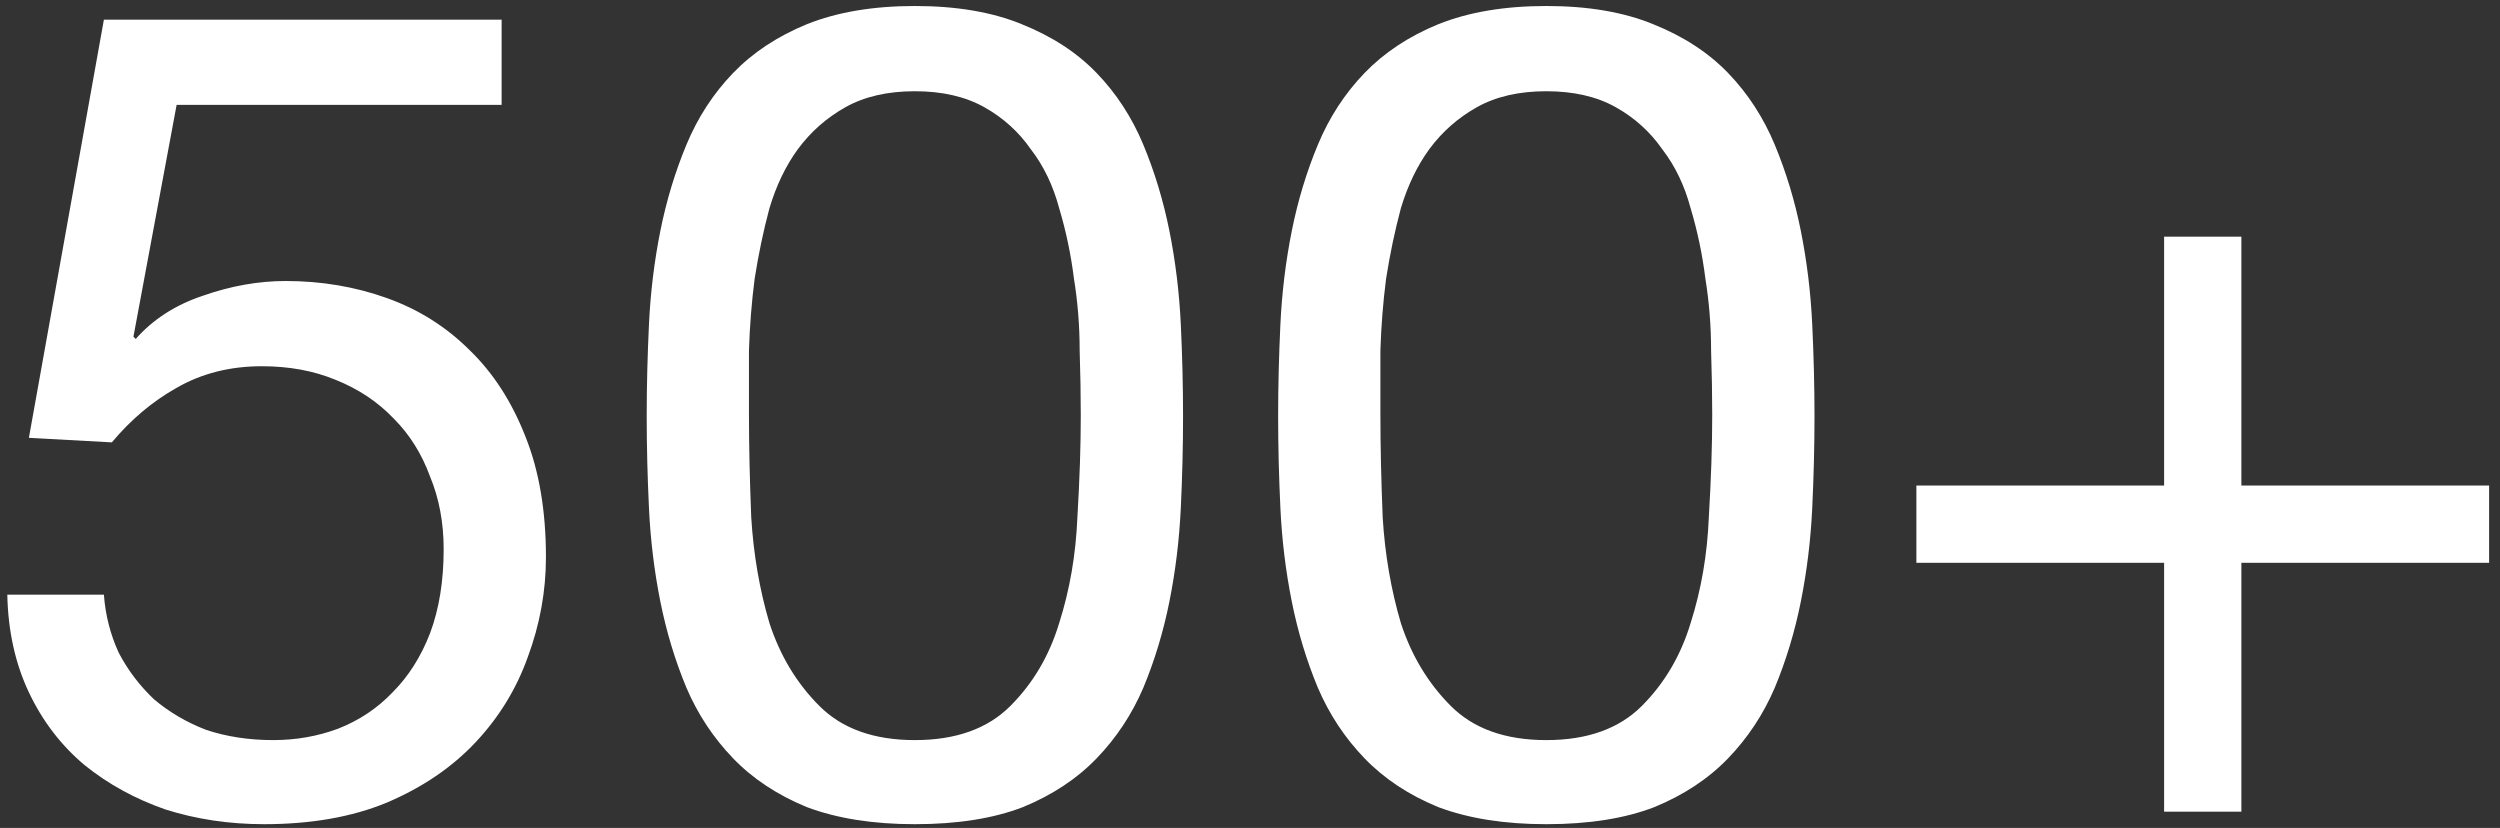 <?xml version="1.0" encoding="UTF-8"?>
<svg xmlns="http://www.w3.org/2000/svg" width="154" height="51" viewBox="0 0 154 51" fill="none">
  <rect x="0" y="0" width="154" height="51" fill="#333333" stroke="none"/>
  <path d="M30.9 6.46H10.88L8.22 20.74L8.36 20.88C9.433 19.667 10.81 18.78 12.49 18.22C14.217 17.613 15.92 17.31 17.6 17.31C19.793 17.31 21.87 17.66 23.83 18.36C25.79 19.06 27.493 20.133 28.94 21.58C30.387 22.98 31.53 24.753 32.37 26.9C33.21 29 33.63 31.473 33.63 34.32C33.63 36.42 33.257 38.473 32.51 40.48C31.81 42.44 30.737 44.19 29.29 45.73C27.843 47.27 26.023 48.507 23.83 49.44C21.683 50.327 19.163 50.77 16.27 50.77C14.123 50.77 12.093 50.467 10.18 49.86C8.313 49.207 6.657 48.297 5.21 47.13C3.763 45.917 2.62 44.423 1.78 42.65C0.94 40.877 0.497 38.87 0.45 36.63H6.4C6.493 37.89 6.797 39.08 7.31 40.2C7.87 41.273 8.593 42.23 9.48 43.07C10.413 43.863 11.487 44.493 12.7 44.96C13.96 45.38 15.337 45.59 16.83 45.59C18.23 45.59 19.56 45.357 20.82 44.89C22.127 44.377 23.247 43.63 24.18 42.65C25.16 41.67 25.93 40.457 26.49 39.01C27.05 37.517 27.33 35.79 27.33 33.83C27.33 32.197 27.05 30.703 26.49 29.35C25.977 27.95 25.23 26.76 24.25 25.78C23.27 24.753 22.08 23.96 20.68 23.4C19.327 22.84 17.81 22.56 16.13 22.56C14.17 22.56 12.42 23.003 10.88 23.89C9.387 24.73 8.057 25.85 6.89 27.25L1.78 26.97L6.4 1.21H30.9V6.46ZM46.136 25.57C46.136 27.437 46.183 29.537 46.276 31.87C46.416 34.157 46.79 36.327 47.397 38.38C48.05 40.387 49.077 42.09 50.477 43.49C51.877 44.89 53.837 45.59 56.356 45.59C58.877 45.59 60.837 44.89 62.236 43.49C63.636 42.09 64.64 40.387 65.246 38.38C65.9 36.327 66.273 34.157 66.367 31.87C66.507 29.537 66.576 27.437 66.576 25.57C66.576 24.357 66.553 23.027 66.507 21.58C66.507 20.087 66.39 18.617 66.156 17.17C65.97 15.677 65.666 14.23 65.246 12.83C64.873 11.43 64.29 10.217 63.496 9.19C62.75 8.117 61.793 7.253 60.627 6.6C59.46 5.947 58.036 5.62 56.356 5.62C54.676 5.62 53.253 5.947 52.087 6.6C50.92 7.253 49.94 8.117 49.147 9.19C48.4 10.217 47.816 11.43 47.397 12.83C47.023 14.23 46.72 15.677 46.486 17.17C46.3 18.617 46.183 20.087 46.136 21.58C46.136 23.027 46.136 24.357 46.136 25.57ZM39.837 25.64C39.837 23.82 39.883 21.93 39.977 19.97C40.07 18.01 40.303 16.097 40.676 14.23C41.05 12.363 41.587 10.59 42.286 8.91C42.986 7.23 43.943 5.76 45.157 4.5C46.37 3.24 47.886 2.237 49.706 1.49C51.573 0.743 53.79 0.37 56.356 0.37C58.923 0.37 61.117 0.743 62.937 1.49C64.803 2.237 66.343 3.24 67.556 4.5C68.77 5.76 69.727 7.23 70.427 8.91C71.126 10.59 71.663 12.363 72.037 14.23C72.41 16.097 72.643 18.01 72.737 19.97C72.83 21.93 72.876 23.82 72.876 25.64C72.876 27.46 72.83 29.35 72.737 31.31C72.643 33.27 72.41 35.183 72.037 37.05C71.663 38.917 71.126 40.69 70.427 42.37C69.727 44.003 68.77 45.45 67.556 46.71C66.343 47.97 64.826 48.973 63.007 49.72C61.187 50.42 58.97 50.77 56.356 50.77C53.79 50.77 51.573 50.42 49.706 49.72C47.886 48.973 46.37 47.97 45.157 46.71C43.943 45.45 42.986 44.003 42.286 42.37C41.587 40.69 41.05 38.917 40.676 37.05C40.303 35.183 40.07 33.27 39.977 31.31C39.883 29.35 39.837 27.46 39.837 25.64ZM85.033 25.57C85.033 27.437 85.08 29.537 85.173 31.87C85.313 34.157 85.686 36.327 86.293 38.38C86.946 40.387 87.973 42.09 89.373 43.49C90.773 44.89 92.733 45.59 95.253 45.59C97.773 45.59 99.733 44.89 101.133 43.49C102.533 42.09 103.536 40.387 104.143 38.38C104.796 36.327 105.17 34.157 105.263 31.87C105.403 29.537 105.473 27.437 105.473 25.57C105.473 24.357 105.45 23.027 105.403 21.58C105.403 20.087 105.286 18.617 105.053 17.17C104.866 15.677 104.563 14.23 104.143 12.83C103.77 11.43 103.186 10.217 102.393 9.19C101.646 8.117 100.69 7.253 99.523 6.6C98.356 5.947 96.933 5.62 95.253 5.62C93.573 5.62 92.15 5.947 90.983 6.6C89.816 7.253 88.836 8.117 88.043 9.19C87.296 10.217 86.713 11.43 86.293 12.83C85.92 14.23 85.616 15.677 85.383 17.17C85.196 18.617 85.08 20.087 85.033 21.58C85.033 23.027 85.033 24.357 85.033 25.57ZM78.733 25.64C78.733 23.82 78.78 21.93 78.873 19.97C78.966 18.01 79.2 16.097 79.573 14.23C79.946 12.363 80.483 10.59 81.183 8.91C81.883 7.23 82.84 5.76 84.053 4.5C85.266 3.24 86.783 2.237 88.603 1.49C90.47 0.743 92.686 0.37 95.253 0.37C97.82 0.37 100.013 0.743 101.833 1.49C103.7 2.237 105.24 3.24 106.453 4.5C107.666 5.76 108.623 7.23 109.323 8.91C110.023 10.59 110.56 12.363 110.933 14.23C111.306 16.097 111.54 18.01 111.633 19.97C111.726 21.93 111.773 23.82 111.773 25.64C111.773 27.46 111.726 29.35 111.633 31.31C111.54 33.27 111.306 35.183 110.933 37.05C110.56 38.917 110.023 40.69 109.323 42.37C108.623 44.003 107.666 45.45 106.453 46.71C105.24 47.97 103.723 48.973 101.903 49.72C100.083 50.42 97.866 50.77 95.253 50.77C92.686 50.77 90.47 50.42 88.603 49.72C86.783 48.973 85.266 47.97 84.053 46.71C82.84 45.45 81.883 44.003 81.183 42.37C80.483 40.69 79.946 38.917 79.573 37.05C79.2 35.183 78.966 33.27 78.873 31.31C78.78 29.35 78.733 27.46 78.733 25.64ZM138.069 29.91H153.329V34.67H138.069V50H133.309V34.67H118.049V29.91H133.309V14.58H138.069V29.91Z" fill="white"></path>
</svg>
